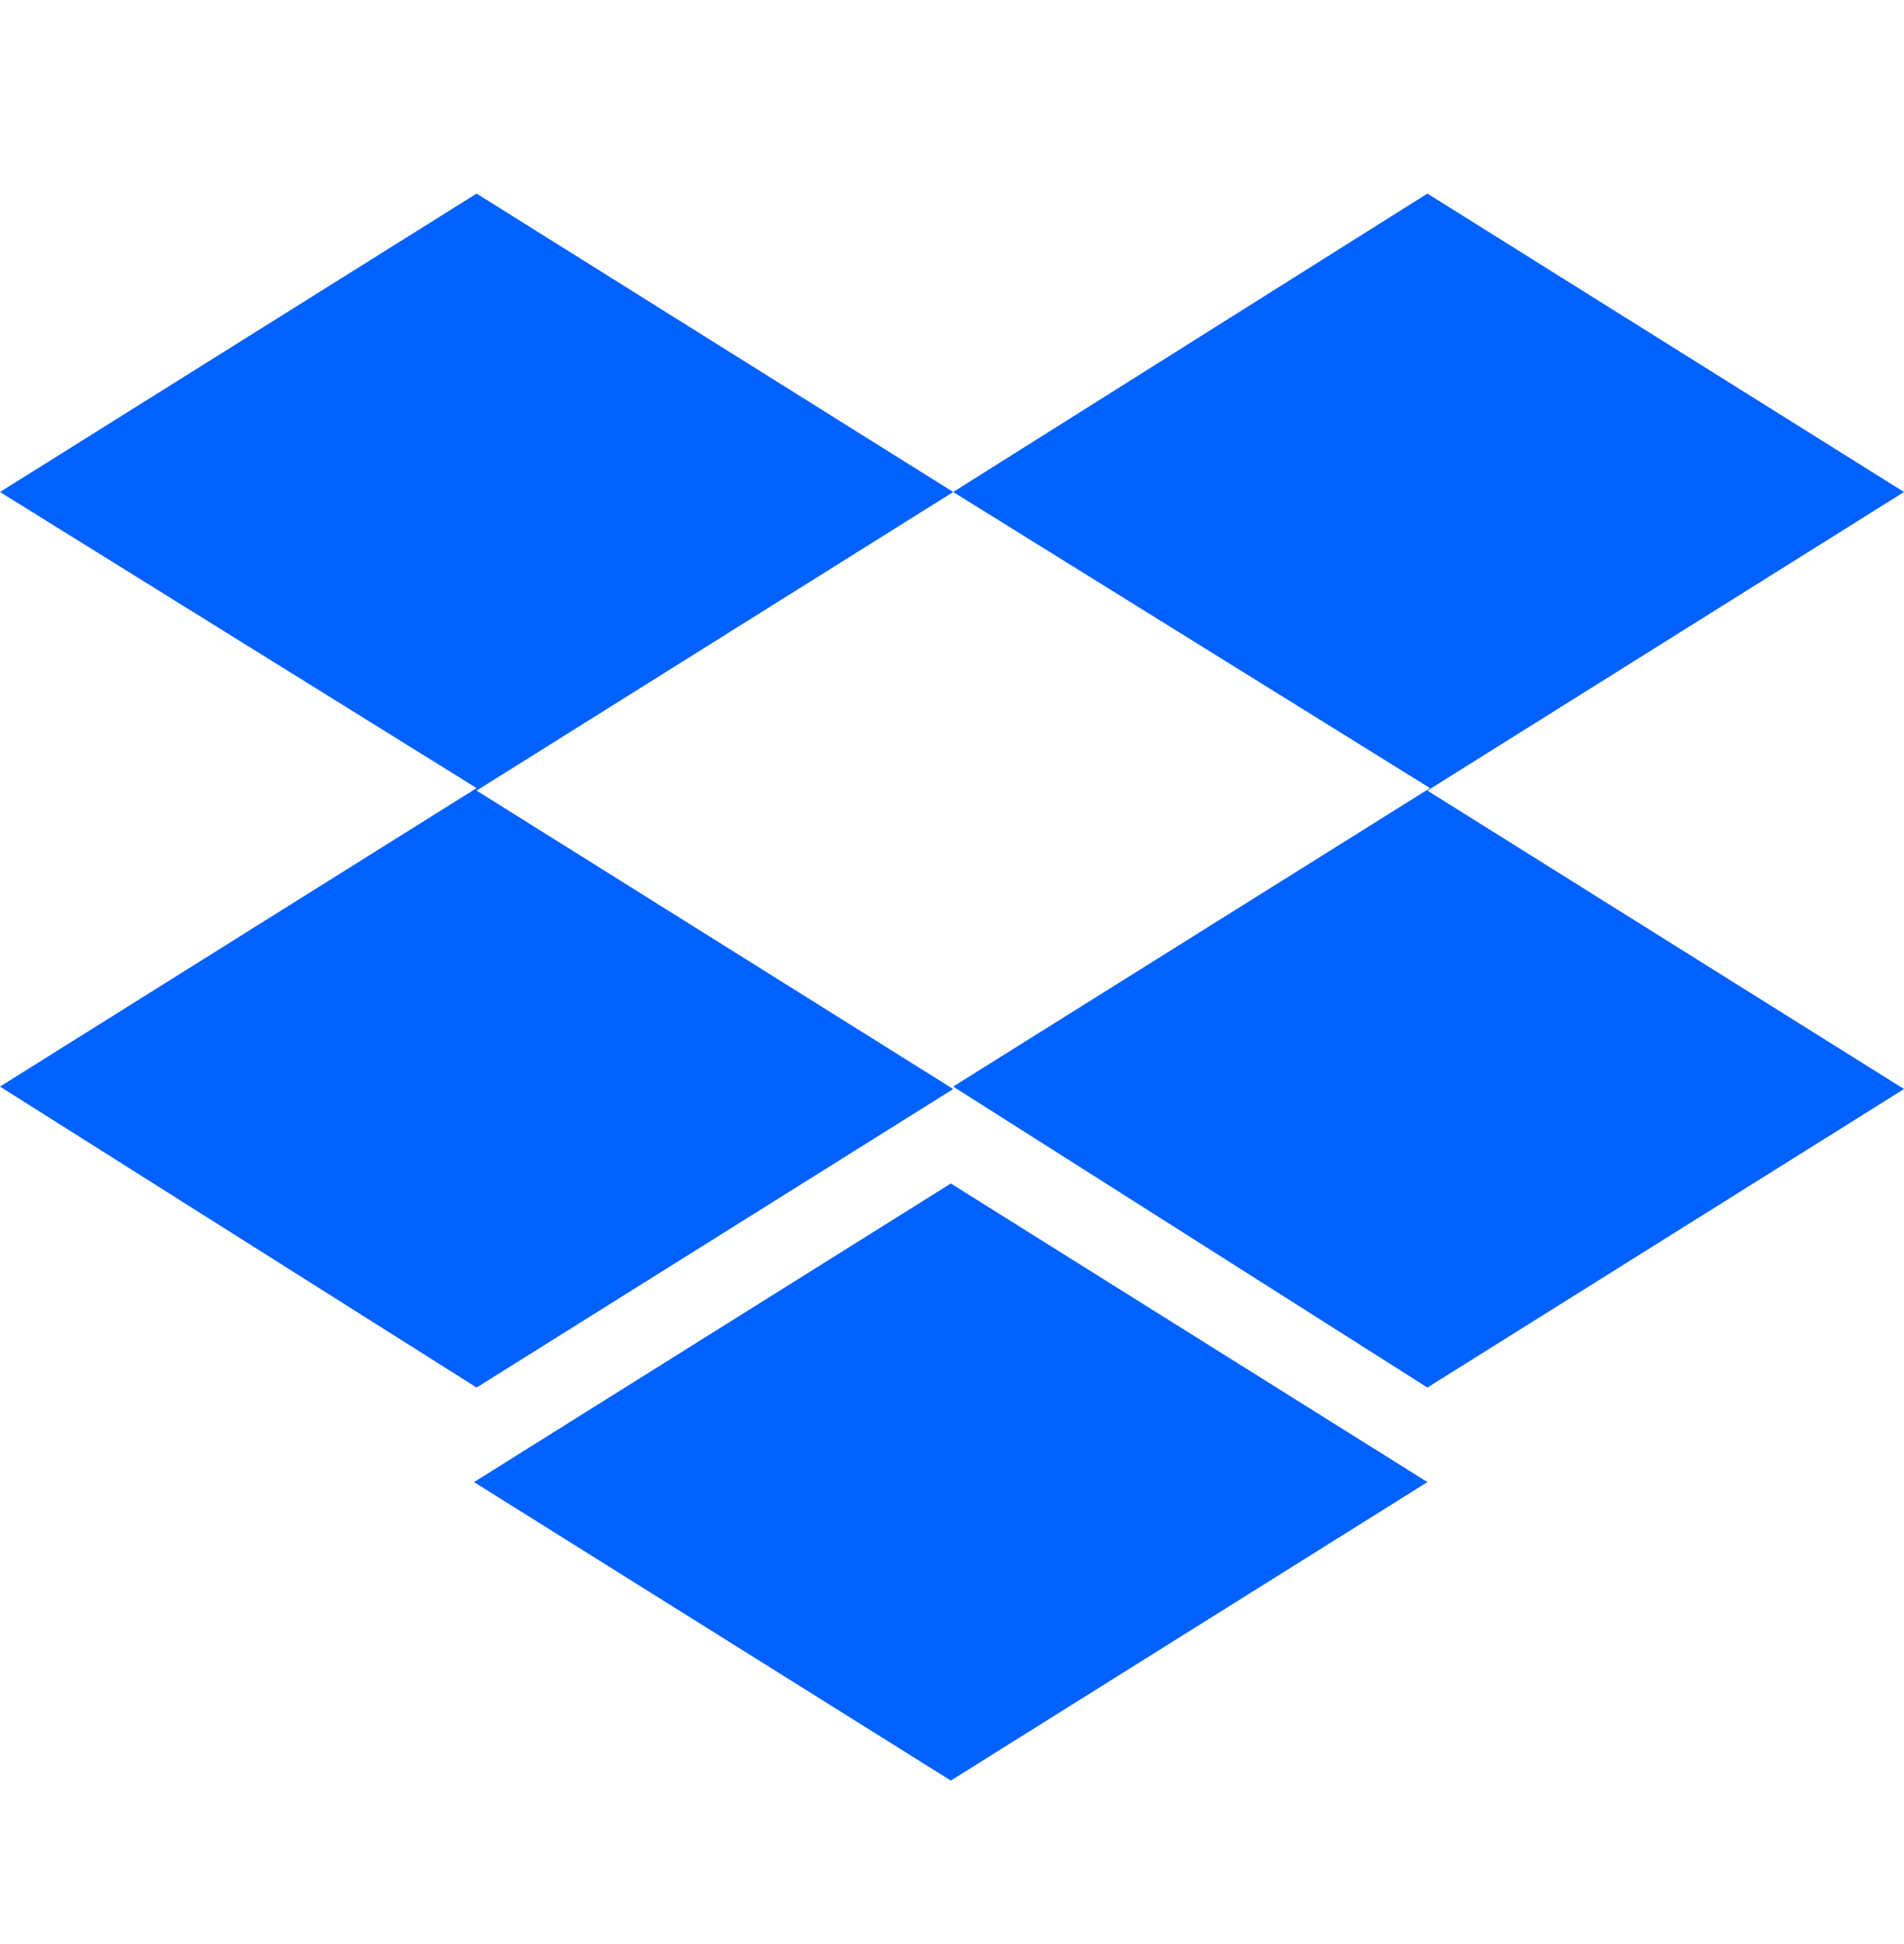 <svg width="48" height="49" viewBox="0 0 48 49" fill="none" xmlns="http://www.w3.org/2000/svg">
<path d="M24.03 12.401L12.015 19.927L24.03 27.449L12.015 34.973L0 27.387L12.015 19.864L0 12.401L12.015 4.879L24.03 12.401ZM11.95 37.356L23.97 29.83L35.985 37.356L23.97 44.879L11.95 37.356ZM24.03 27.387L36.05 19.864L24.03 12.401L35.985 4.879L48 12.401L35.985 19.927L48 27.449L35.985 34.973L24.03 27.387Z" fill="#0061FF"/>
</svg>
